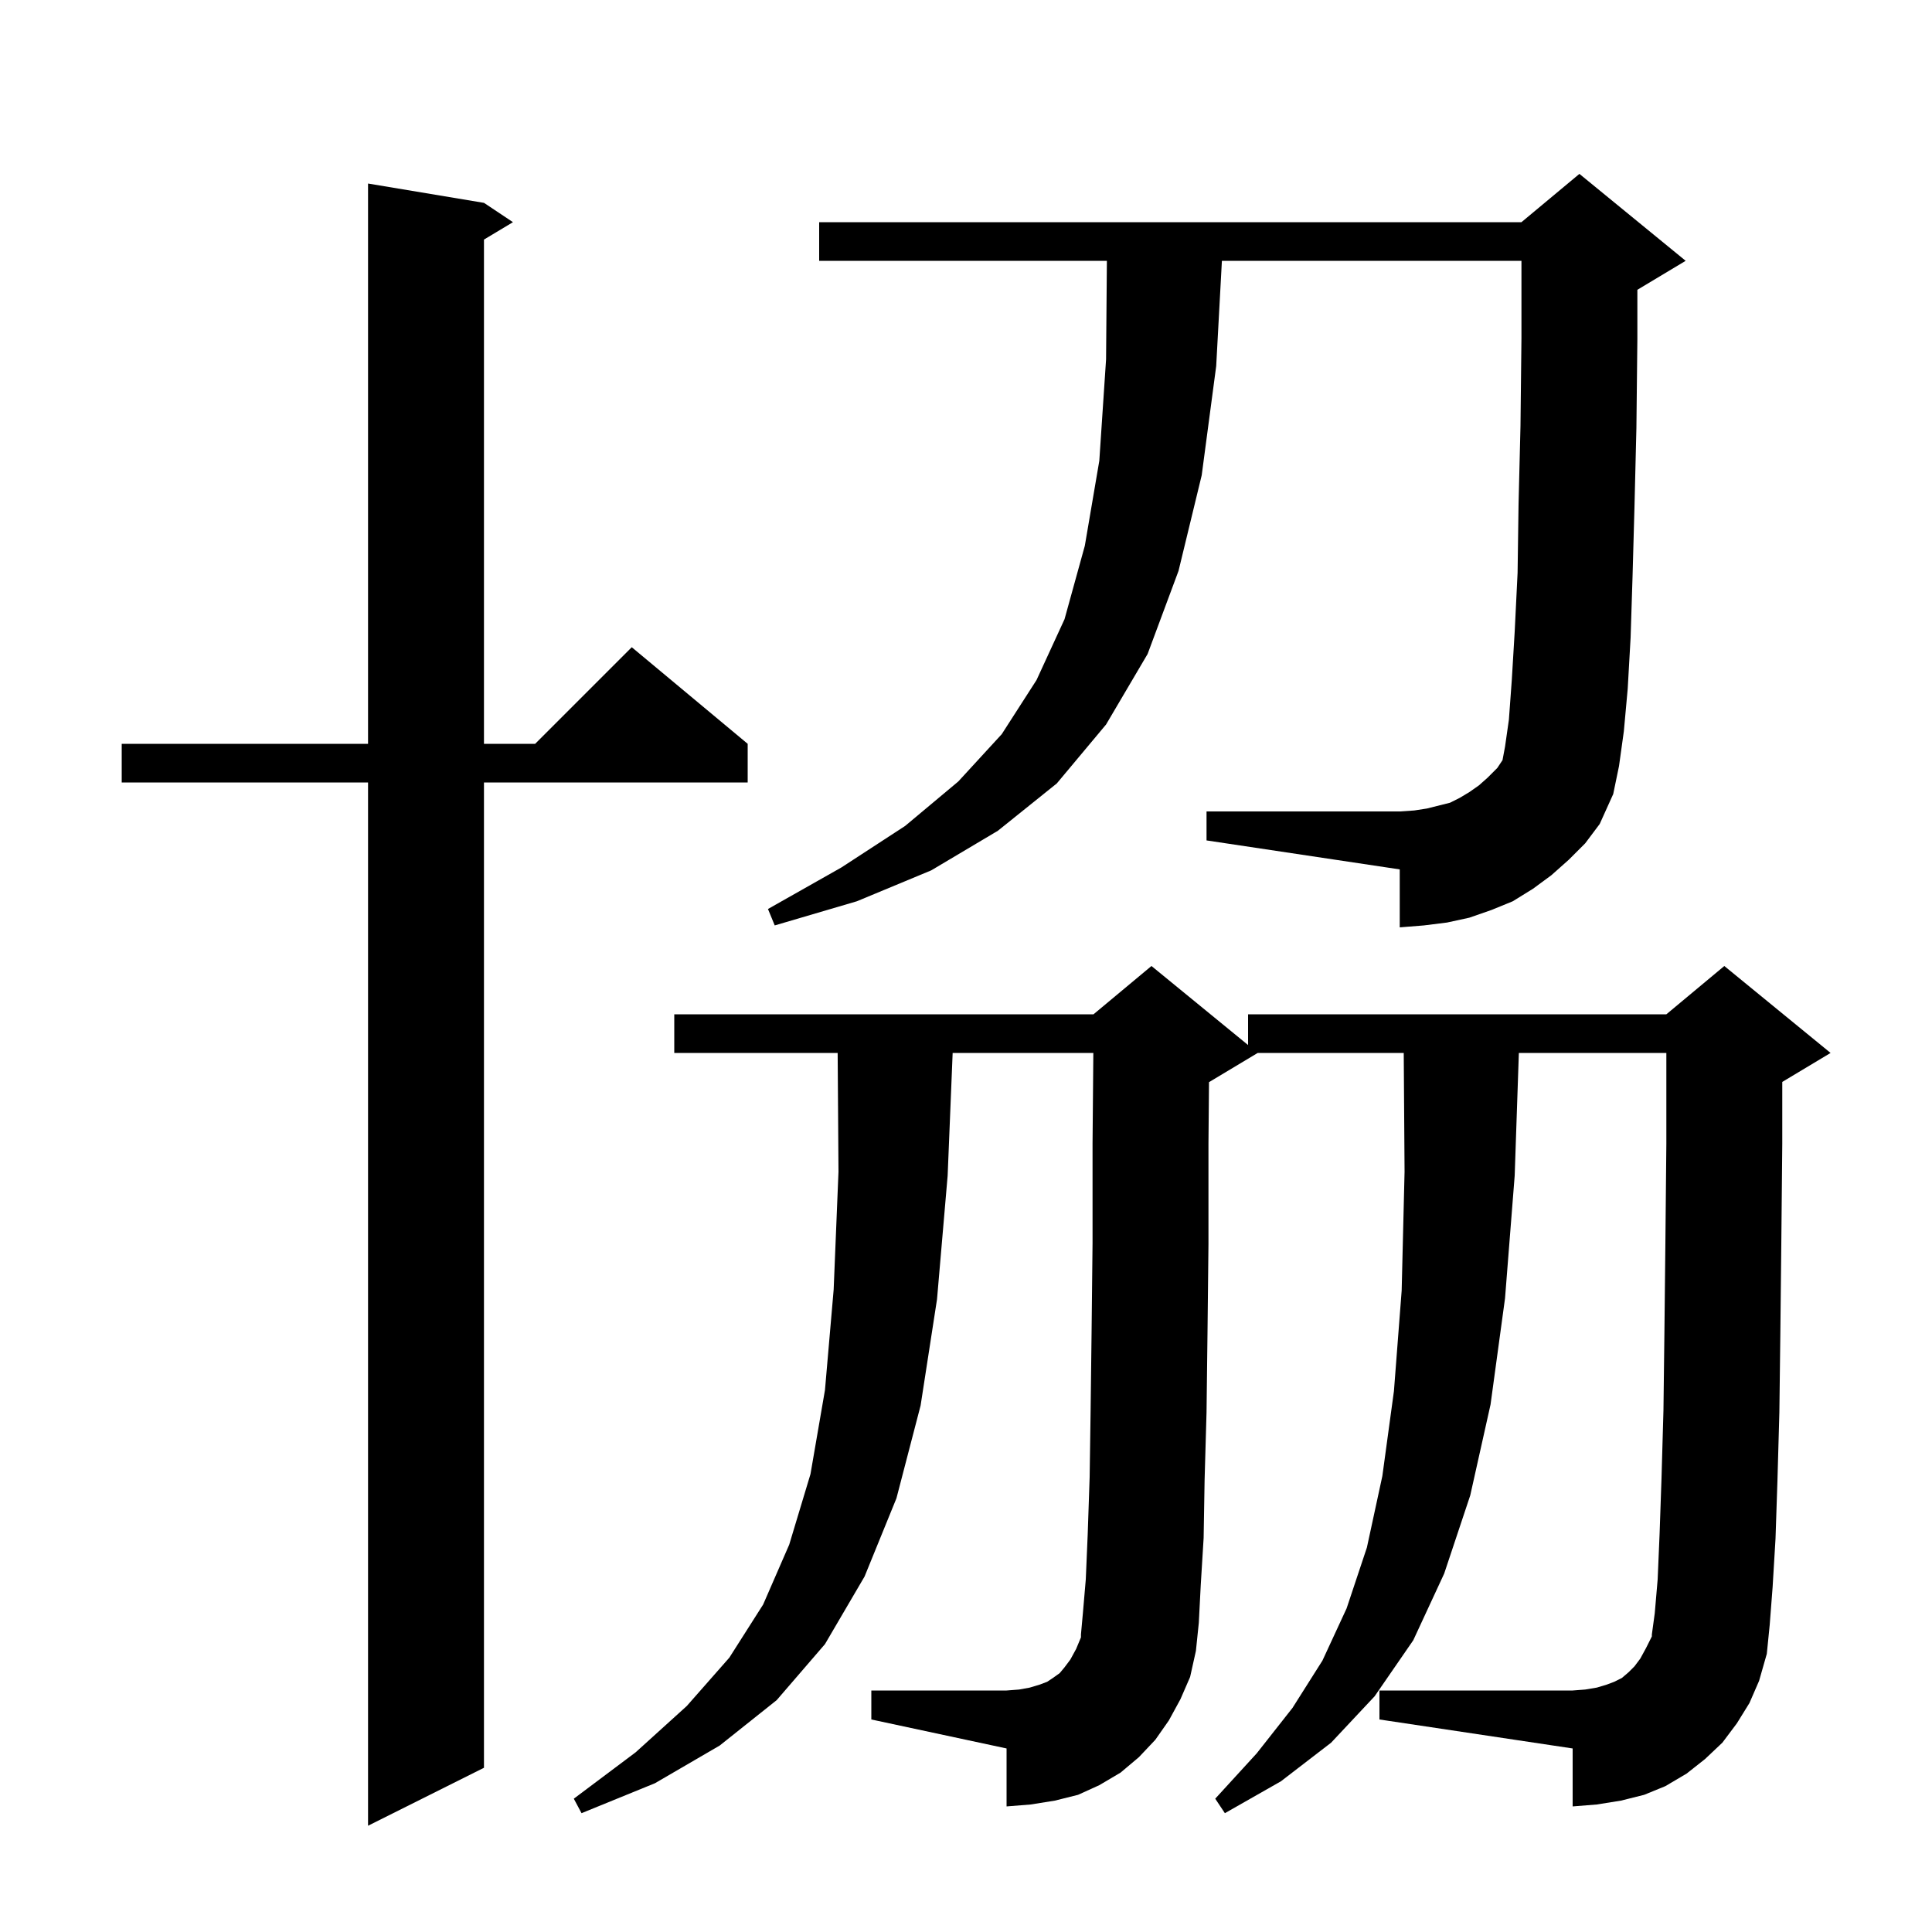 <svg xmlns="http://www.w3.org/2000/svg" xmlns:xlink="http://www.w3.org/1999/xlink" version="1.1" baseProfile="full" viewBox="0 0 200 200" width="200" height="200"><g fill="currentColor"><path d="M 50.1 21.0 L 53.1 23.0 L 50.1 24.8 L 50.1 77.0 L 55.4 77.0 L 65.4 67.0 L 77.4 77.0 L 77.4 81.0 L 50.1 81.0 L 50.1 183.0 L 38.1 189.0 L 38.1 81.0 L 12.6 81.0 L 12.6 77.0 L 38.1 77.0 L 38.1 19.0 Z M 179.8 178.4 L 178.3 180.4 L 176.5 182.1 L 174.6 183.6 L 172.4 184.9 L 170.2 185.8 L 167.8 186.4 L 165.3 186.8 L 162.8 187.0 L 162.8 181.0 L 142.8 178.0 L 142.8 175.0 L 162.8 175.0 L 164.1 174.9 L 165.3 174.7 L 166.3 174.4 L 167.1 174.1 L 167.9 173.7 L 168.6 173.1 L 169.2 172.5 L 169.8 171.7 L 170.4 170.6 L 171.0 169.4 L 171.0 169.2 L 171.3 167.0 L 171.6 163.5 L 171.8 158.8 L 172.0 153.0 L 172.2 146.0 L 172.3 137.9 L 172.4 128.7 L 172.5 118.4 L 172.5 109.0 L 157.232 109.0 L 156.8 121.7 L 155.8 134.4 L 154.3 145.4 L 152.2 154.8 L 149.5 162.9 L 146.3 169.8 L 142.3 175.6 L 137.8 180.4 L 132.6 184.4 L 126.8 187.7 L 125.8 186.2 L 130.1 181.5 L 133.8 176.8 L 136.9 171.9 L 139.4 166.5 L 141.5 160.2 L 143.1 152.8 L 144.3 144.0 L 145.1 133.6 L 145.4 121.3 L 145.314 109.0 L 130.2 109.0 L 125.2 112.0 L 125.156 112.018 L 125.1 118.4 L 125.1 128.8 L 125.0 138.0 L 124.9 146.2 L 124.7 153.2 L 124.6 159.2 L 124.3 164.1 L 124.1 168.0 L 123.8 170.9 L 123.2 173.6 L 122.2 175.9 L 121.0 178.1 L 119.6 180.1 L 117.9 181.9 L 116.0 183.5 L 113.8 184.8 L 111.6 185.8 L 109.2 186.4 L 106.7 186.8 L 104.2 187.0 L 104.2 181.0 L 90.2 178.0 L 90.2 175.0 L 104.2 175.0 L 105.5 174.9 L 106.6 174.7 L 107.6 174.4 L 108.4 174.1 L 109.0 173.7 L 109.7 173.2 L 110.2 172.6 L 110.8 171.8 L 111.4 170.7 L 111.9 169.5 L 111.9 169.2 L 112.1 167.0 L 112.4 163.5 L 112.6 158.8 L 112.8 152.9 L 112.9 146.0 L 113.0 137.9 L 113.1 128.7 L 113.1 118.4 L 113.182 109.0 L 98.618 109.0 L 98.1 121.7 L 97.0 134.5 L 95.3 145.5 L 92.8 155.1 L 89.5 163.2 L 85.4 170.2 L 80.4 176.0 L 74.5 180.7 L 67.8 184.6 L 60.2 187.7 L 59.4 186.2 L 65.8 181.4 L 71.1 176.6 L 75.5 171.6 L 79.0 166.1 L 81.7 159.9 L 83.9 152.6 L 85.4 143.9 L 86.3 133.5 L 86.8 121.3 L 86.714 109.0 L 69.8 109.0 L 69.8 105.0 L 113.2 105.0 L 119.2 100.0 L 129.2 108.182 L 129.2 105.0 L 172.5 105.0 L 178.5 100.0 L 189.5 109.0 L 184.5 112.0 L 184.5 118.4 L 184.4 128.8 L 184.3 138.1 L 184.2 146.2 L 184.0 153.3 L 183.8 159.3 L 183.5 164.3 L 183.2 168.2 L 182.9 171.2 L 182.1 174.0 L 181.1 176.3 Z M 162.4 89.0 L 160.6 90.6 L 158.7 92.0 L 156.6 93.3 L 154.4 94.2 L 152.1 95.0 L 149.8 95.5 L 147.4 95.8 L 144.9 96.0 L 144.9 90.0 L 124.9 87.0 L 124.9 84.0 L 144.9 84.0 L 146.4 83.9 L 147.7 83.7 L 150.1 83.1 L 151.1 82.6 L 152.1 82.0 L 153.1 81.3 L 154.0 80.5 L 155.0 79.5 L 155.539 78.691 L 155.8 77.3 L 156.2 74.5 L 156.5 70.4 L 156.8 65.4 L 157.1 59.3 L 157.2 52.2 L 157.4 44.1 L 157.5 35.0 L 157.5 27.0 L 126.491 27.0 L 125.9 37.9 L 124.4 49.2 L 122.0 59.1 L 118.8 67.7 L 114.5 75.0 L 109.4 81.1 L 103.3 86.0 L 96.4 90.1 L 88.7 93.3 L 80.2 95.8 L 79.5 94.1 L 87.1 89.8 L 93.7 85.5 L 99.2 80.9 L 103.7 76.0 L 107.3 70.4 L 110.2 64.1 L 112.3 56.5 L 113.8 47.7 L 114.5 37.2 L 114.584 27.0 L 84.8 27.0 L 84.8 23.0 L 157.5 23.0 L 163.5 18.0 L 174.5 27.0 L 169.5 30.0 L 169.5 35.1 L 169.4 44.3 L 169.2 52.5 L 169.0 59.7 L 168.8 66.0 L 168.5 71.3 L 168.1 75.7 L 167.6 79.3 L 167.0 82.2 L 165.6 85.3 L 164.1 87.3 Z "/></g></svg>